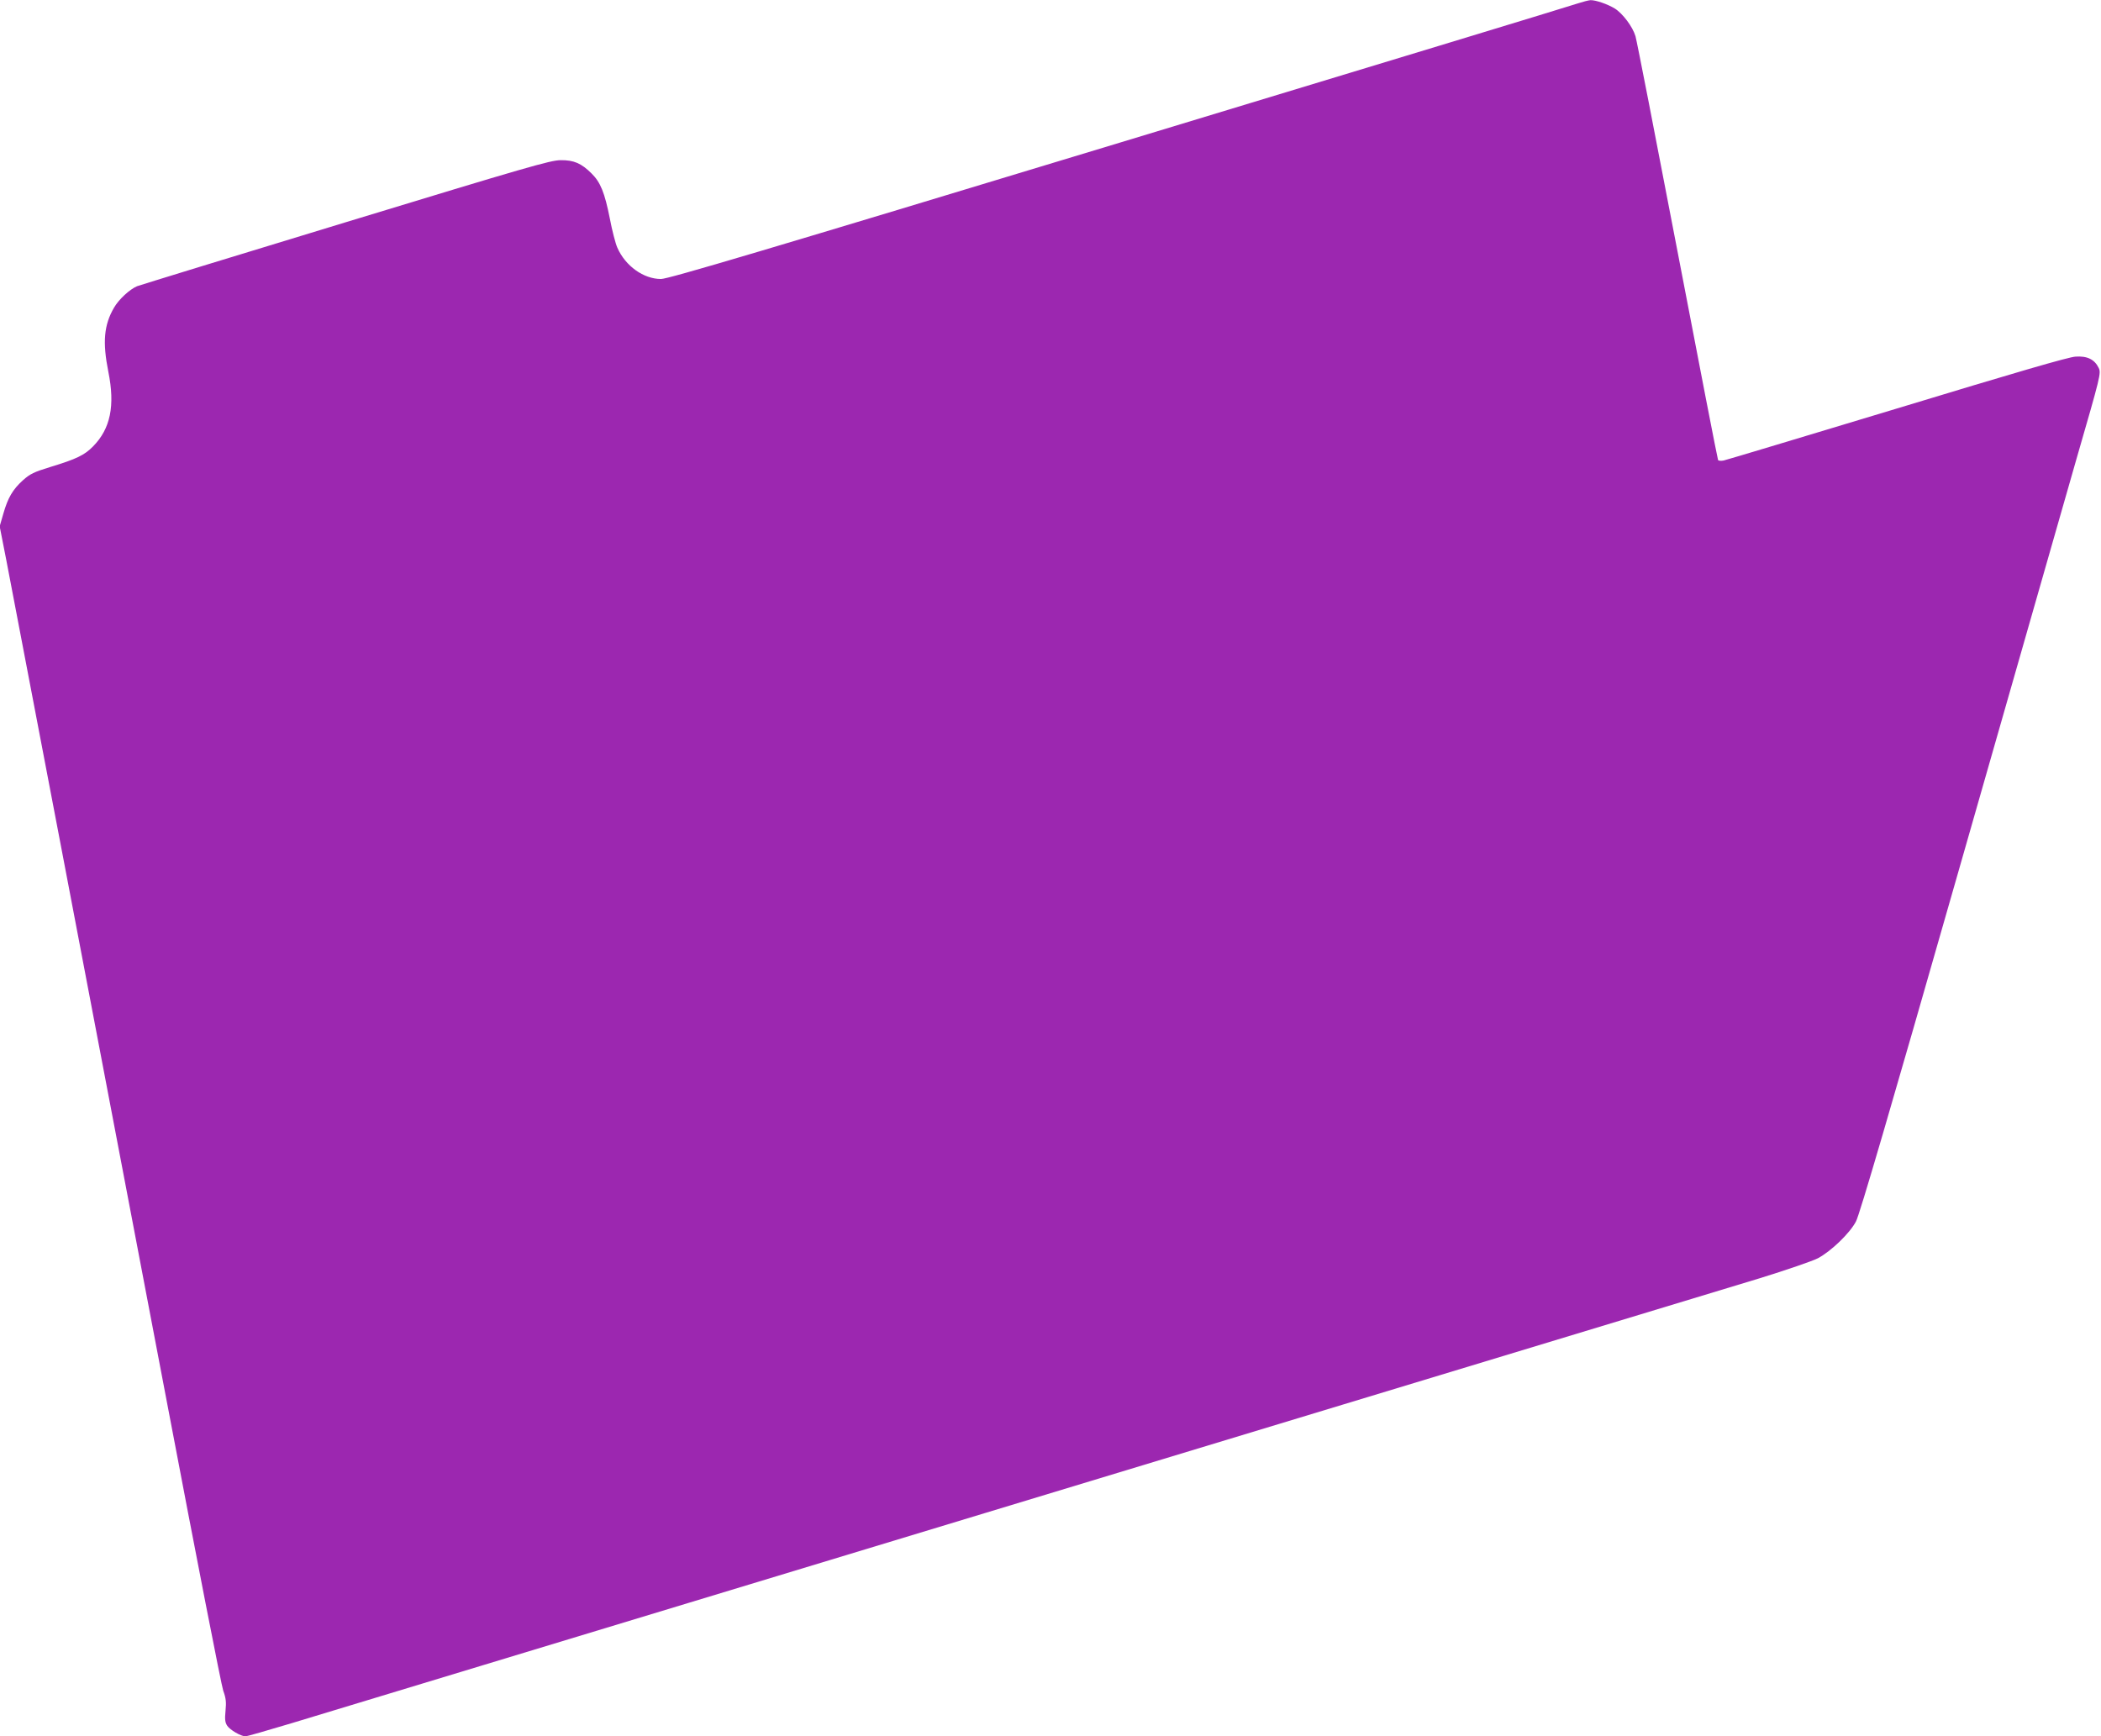 <?xml version="1.0" standalone="no"?>
<!DOCTYPE svg PUBLIC "-//W3C//DTD SVG 20010904//EN"
 "http://www.w3.org/TR/2001/REC-SVG-20010904/DTD/svg10.dtd">
<svg version="1.0" xmlns="http://www.w3.org/2000/svg"
 width="1280pt" height="1058pt" viewBox="0 0 1280 1058"
 preserveAspectRatio="xMidYMid meet">
<g transform="translate(0,1058) scale(0.1,-0.1)"
fill="#9c27b0" stroke="none">
<path d="M9615 10560 c-27 -10 -1284 -392 -2792 -849 -2182 -662 -2753 -831
-2796 -831 -106 0 -217 79 -266 191 -11 24 -32 105 -46 179 -31 155 -56 219
-111 273 -62 62 -108 82 -189 81 -63 -1 -202 -41 -1308 -378 -681 -207 -1253
-383 -1272 -390 -45 -19 -111 -80 -140 -130 -62 -106 -71 -211 -35 -391 42
-208 13 -347 -93 -455 -52 -53 -101 -77 -259 -125 -101 -31 -124 -42 -168 -81
-63 -57 -92 -107 -120 -205 l-22 -76 41 -209 c48 -246 528 -2765 981 -5144
176 -927 329 -1711 340 -1742 17 -46 19 -70 14 -122 -5 -52 -3 -71 10 -91 17
-26 84 -65 112 -65 8 0 134 36 277 79 1016 308 8711 2640 8947 2712 162 50
322 105 355 122 81 43 195 153 232 224 22 40 209 680 613 2093 320 1119 649
2269 731 2555 147 508 150 521 135 553 -25 52 -70 74 -141 69 -42 -2 -367 -97
-1088 -316 -566 -171 -1041 -314 -1056 -317 -16 -3 -31 -2 -34 3 -3 5 -114
577 -247 1271 -133 694 -248 1284 -256 1311 -17 58 -78 139 -126 169 -44 27
-117 52 -148 51 -14 -1 -47 -10 -75 -19z"/>
</g>
</svg>
